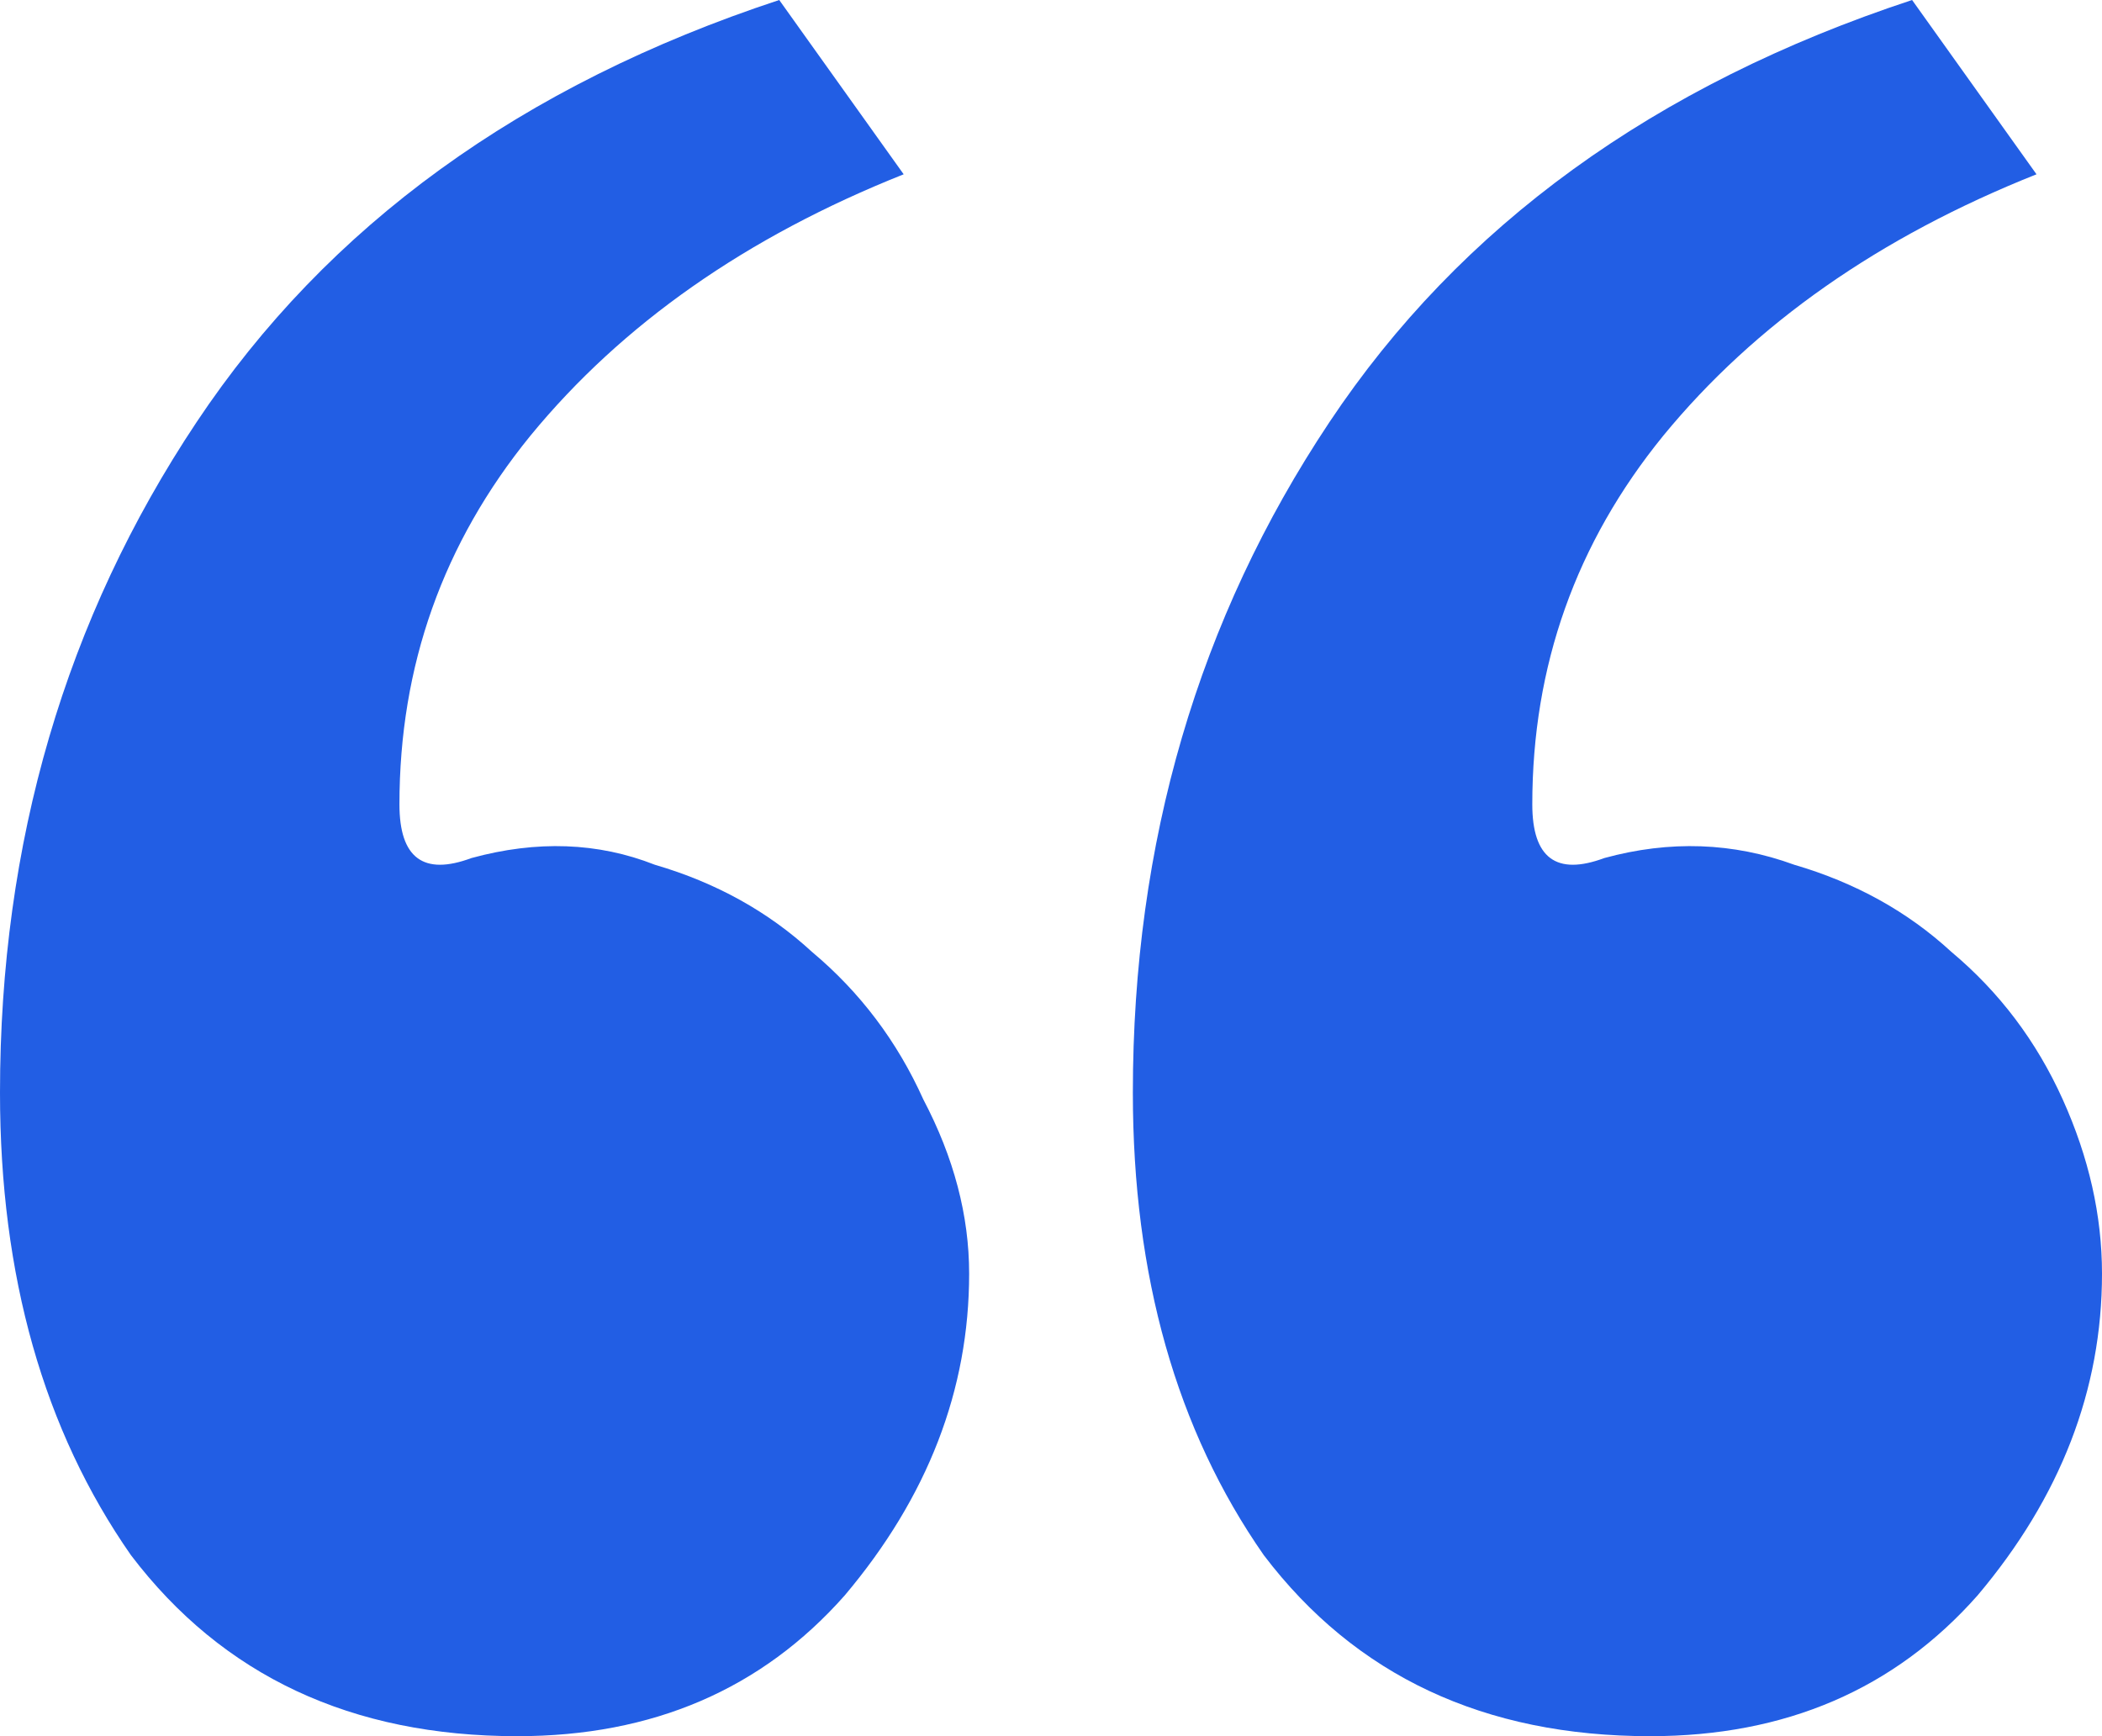 <?xml version="1.0" encoding="UTF-8"?> <svg xmlns="http://www.w3.org/2000/svg" width="69" height="57" viewBox="0 0 69 57" fill="none"> <path d="M15.477 28.17C17.626 27.583 19.632 27.656 21.495 28.39C23.502 28.977 25.221 29.93 26.654 31.251C28.23 32.571 29.449 34.185 30.308 36.093C31.311 38 31.813 39.907 31.813 41.815C31.813 45.629 30.452 49.151 27.729 52.378C25.006 55.459 21.424 57 16.981 57C11.536 57 7.308 55.019 4.299 51.058C1.433 46.95 0 41.888 0 35.873C0 27.656 2.15 20.32 6.449 13.865C10.748 7.409 17.125 2.788 25.579 0L29.664 5.722C24.505 7.776 20.421 10.637 17.411 14.305C14.545 17.826 13.112 21.861 13.112 26.409C13.112 28.17 13.9 28.757 15.477 28.17ZM52.664 28.17C54.813 27.583 56.891 27.656 58.897 28.39C60.903 28.977 62.623 29.93 64.056 31.251C65.632 32.571 66.85 34.185 67.71 36.093C68.57 38 69 39.907 69 41.815C69 45.629 67.639 49.151 64.916 52.378C62.193 55.459 58.611 57 54.168 57C48.723 57 44.495 55.019 41.486 51.058C38.62 46.95 37.187 41.888 37.187 35.873C37.187 27.656 39.336 20.32 43.636 13.865C47.935 7.409 54.312 2.788 62.766 0L66.85 5.722C61.692 7.776 57.608 10.637 54.598 14.305C51.732 17.826 50.299 21.861 50.299 26.409C50.299 28.17 51.087 28.757 52.664 28.17Z" fill="#225EE4"></path> </svg> 